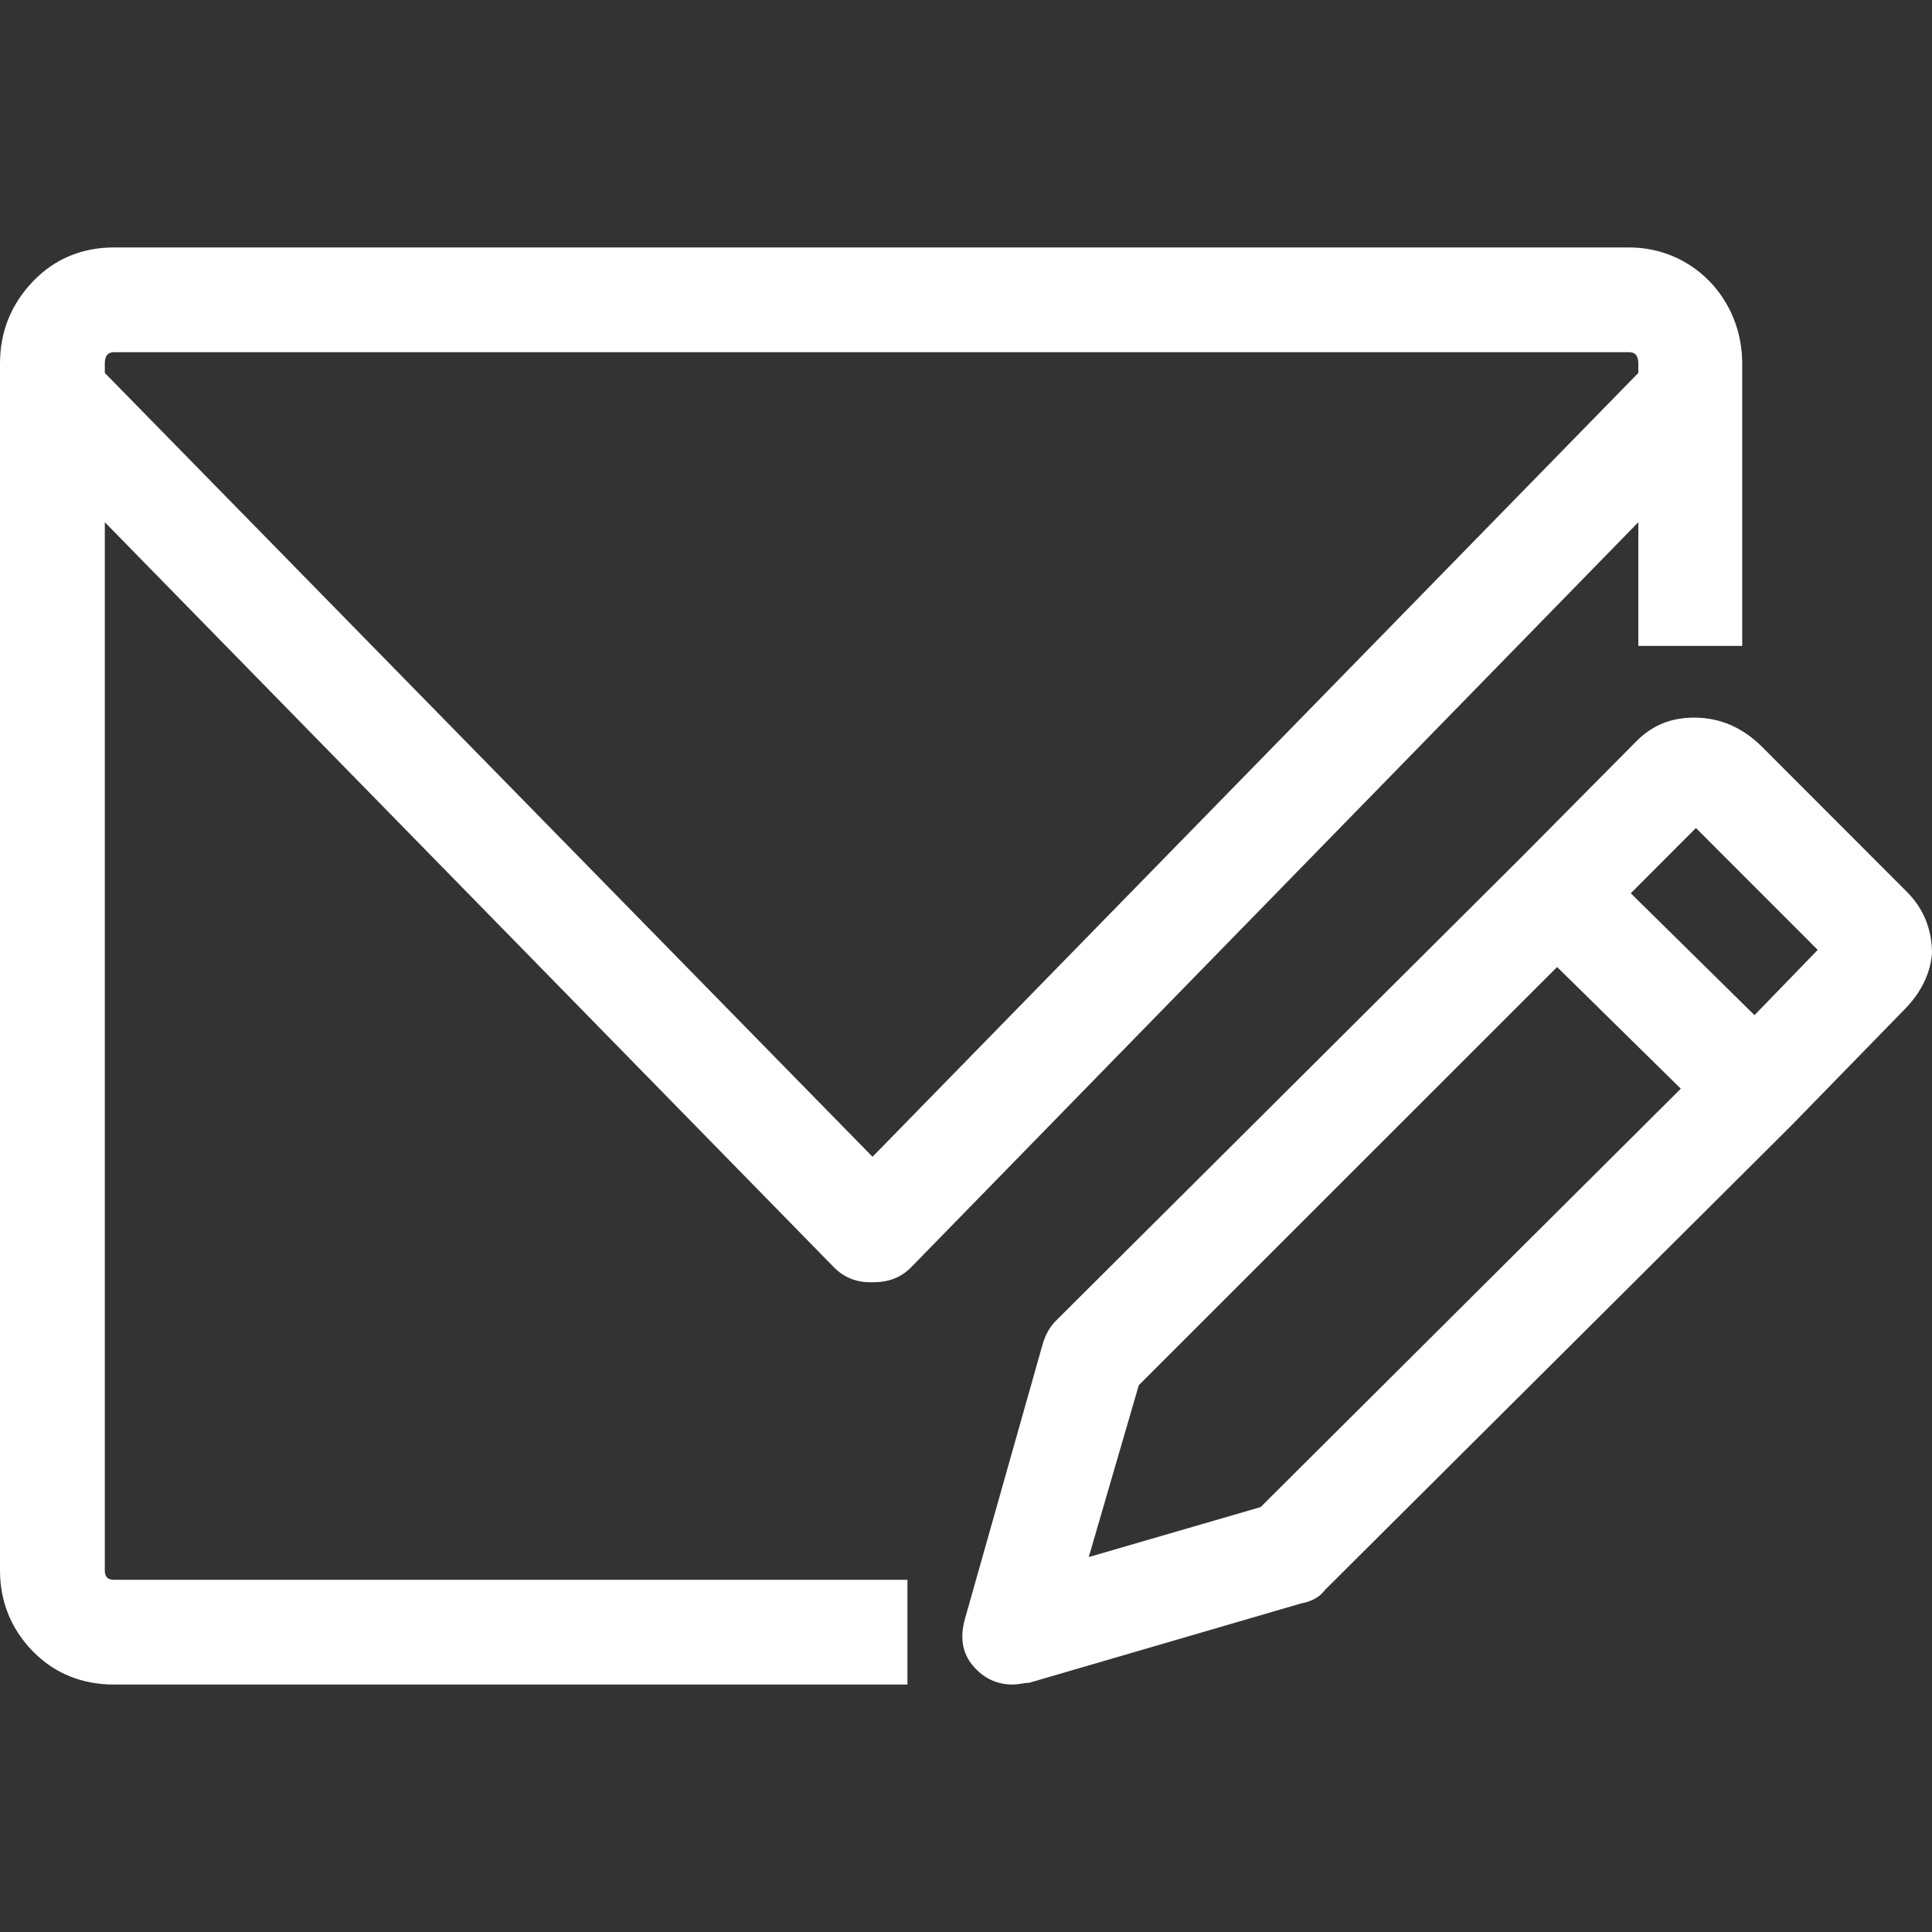 <svg xmlns="http://www.w3.org/2000/svg" width="512" height="512" viewBox="0 0 612 612" style="enable-background:new 0 0 612 612" xml:space="preserve"><rect x="0" y="0" width="612" height="612" fill="#333333" stroke="none"/><g fill="#FFF"><path d="m603.928 282.39-45.767-45.818c-6.279-6.254-13.458-9.253-21.537-9.253-7.179 0-13.184 2.361-18.244 7.466l-36.195 36.501-147.766 147.153c-2.1 2.105-3.439 4.85-4.186 7.529l-24.53 86.723c-1.799 6.381-.899 11.678 3.586 16.145 3.293 3.318 7.18 4.785 11.666 4.785 1.199 0 3.886-.574 5.085-.574l86.148-25.141c3.293-.576 5.985-2.107 7.479-4.213l147.766-147.152 35.896-36.82c5.021-5.105 8.078-11.041 8.672-17.613-.001-7.785-2.694-14.358-8.073-19.718zM399.323 477.402l-54.438 15.826 15.851-54.434L493.244 306.32l39.188 38.543-133.109 132.539zM555.768 321.57l-39.188-38.606 20.638-20.675 38.587 38.607-20.037 20.674z" data-original="#000000" class="active-path" data-old_color="#000000"/><path d="M264.123 401.4c3.254 3.318 7.179 4.787 11.665 4.787h.6c5.086 0 9.017-1.469 12.265-4.787l230.32-235.98v39.181h32.909v-89.466c0-20.292-15.558-36.756-35.896-36.756H36.195c-10.172 0-18.844 3.574-25.723 10.721C3.586 96.311 0 104.989 0 115.135v382.304c0 9.891 3.516 18.635 10.472 25.717 6.803 6.955 15.558 10.465 25.723 10.465h251.258v-33.182H36.195c-2.093 0-2.993-.895-2.993-3V165.42L264.123 401.4zM33.202 115.135c0-2.361.899-3.573 2.993-3.573H515.98c2.093 0 2.992 1.212 2.992 3.573v3L276.388 366.432 33.202 118.135v-3z" data-original="#000000" class="active-path" data-old_color="#000000"/></g></svg>